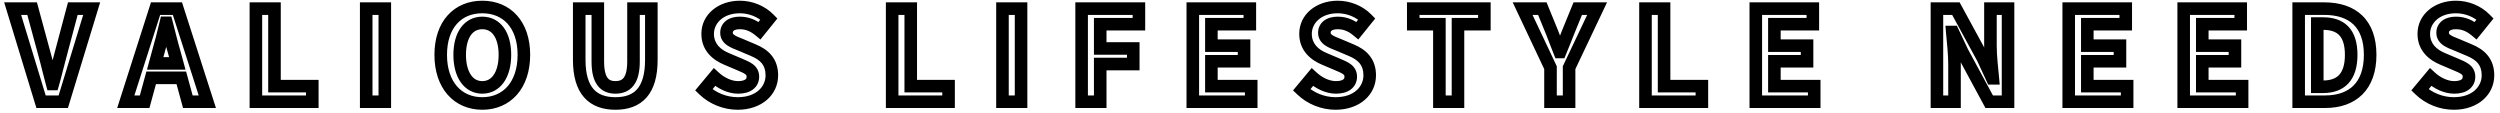 <svg width="398" height="18" viewBox="0 0 398 18" fill="none" xmlns="http://www.w3.org/2000/svg">
<mask id="path-1-outside-1_2081_7285" maskUnits="userSpaceOnUse" x="0" y="-0.807" width="398" height="19" fill="black">
<rect fill="white" y="-0.807" width="398" height="19"/>
<path d="M6.533 16.193L2.013 1.373H5.113L7.073 8.593C7.533 10.233 7.853 11.713 8.313 13.373H8.413C8.893 11.713 9.213 10.233 9.673 8.593L11.593 1.373H14.593L10.073 16.193H6.533ZM25.145 8.473L24.706 10.093H28.226L27.785 8.473C27.326 6.933 26.925 5.233 26.506 3.633H26.405C26.026 5.253 25.585 6.933 25.145 8.473ZM20.026 16.193L24.765 1.373H28.245L33.005 16.193H29.905L28.866 12.393H24.066L23.026 16.193H20.026ZM40.738 16.193V1.373H43.698V13.713H49.718V16.193H40.738ZM58.3 16.193V1.373H61.261V16.193H58.3ZM76.782 16.473C72.862 16.473 70.162 13.533 70.162 8.733C70.162 3.913 72.862 1.113 76.782 1.113C80.702 1.113 83.402 3.933 83.402 8.733C83.402 13.533 80.702 16.473 76.782 16.473ZM76.782 13.913C78.982 13.913 80.382 11.893 80.382 8.733C80.382 5.553 78.982 3.653 76.782 3.653C74.582 3.653 73.182 5.553 73.182 8.733C73.182 11.893 74.582 13.913 76.782 13.913ZM97.973 16.473C94.373 16.473 92.213 14.453 92.213 9.533V1.373H95.173V9.793C95.173 12.873 96.253 13.913 97.973 13.913C99.733 13.913 100.853 12.873 100.853 9.793V1.373H103.693V9.533C103.693 14.453 101.593 16.473 97.973 16.473ZM117.439 16.473C115.459 16.473 113.479 15.693 112.039 14.313L113.739 12.273C114.799 13.253 116.199 13.913 117.499 13.913C119.039 13.913 119.859 13.253 119.859 12.213C119.859 11.113 118.959 10.773 117.639 10.213L115.659 9.373C114.159 8.753 112.659 7.553 112.659 5.393C112.659 2.973 114.779 1.113 117.779 1.113C119.499 1.113 121.219 1.793 122.419 3.013L120.919 4.873C119.979 4.093 118.999 3.653 117.779 3.653C116.479 3.653 115.659 4.233 115.659 5.213C115.659 6.273 116.699 6.653 117.959 7.153L119.899 7.973C121.699 8.713 122.879 9.853 122.879 11.993C122.879 14.413 120.859 16.473 117.439 16.473ZM142.031 16.193V1.373H144.991V13.713H151.011V16.193H142.031ZM159.593 16.193V1.373H162.553V16.193H159.593ZM172.195 16.193V1.373H181.315V3.853H175.155V7.713H180.415V10.193H175.155V16.193H172.195ZM189.894 16.193V1.373H198.974V3.853H192.854V7.273H198.054V9.753H192.854V13.713H199.194V16.193H189.894ZM212.619 16.473C210.639 16.473 208.659 15.693 207.219 14.313L208.919 12.273C209.979 13.253 211.379 13.913 212.679 13.913C214.219 13.913 215.039 13.253 215.039 12.213C215.039 11.113 214.139 10.773 212.819 10.213L210.839 9.373C209.339 8.753 207.839 7.553 207.839 5.393C207.839 2.973 209.959 1.113 212.959 1.113C214.679 1.113 216.399 1.793 217.599 3.013L216.099 4.873C215.159 4.093 214.179 3.653 212.959 3.653C211.659 3.653 210.839 4.233 210.839 5.213C210.839 6.273 211.879 6.653 213.139 7.153L215.079 7.973C216.879 8.713 218.059 9.853 218.059 11.993C218.059 14.413 216.039 16.473 212.619 16.473ZM229.151 16.193V3.853H224.991V1.373H236.311V3.853H232.111V16.193H229.151ZM246.84 16.193V10.773L242.4 1.373H245.54L247.02 4.993C247.44 6.093 247.84 7.133 248.3 8.273H248.38C248.84 7.133 249.28 6.093 249.7 4.993L251.18 1.373H254.26L249.8 10.773V16.193H246.84ZM261.961 16.193V1.373H264.921V13.713H270.941V16.193H261.961ZM279.523 16.193V1.373H288.603V3.853H282.483V7.273H287.683V9.753H282.483V13.713H288.823V16.193H279.523ZM308.359 16.193V1.373H311.379L315.679 9.273L317.159 12.473H317.259C317.119 10.933 316.879 8.973 316.879 7.293V1.373H319.679V16.193H316.679L312.399 8.273L310.899 5.093H310.799C310.939 6.693 311.159 8.553 311.159 10.253V16.193H308.359ZM329.34 16.193V1.373H338.42V3.853H332.3V7.273H337.5V9.753H332.3V13.713H338.64V16.193H329.34ZM347.644 16.193V1.373H356.724V3.853H350.604V7.273H355.804V9.753H350.604V13.713H356.944V16.193H347.644ZM365.949 16.193V1.373H370.009C374.529 1.373 377.329 3.733 377.329 8.733C377.329 13.713 374.529 16.193 370.169 16.193H365.949ZM368.909 13.813H369.829C372.589 13.813 374.309 12.333 374.309 8.733C374.309 5.113 372.589 3.753 369.829 3.753H368.909V13.813ZM390.646 16.473C388.666 16.473 386.686 15.693 385.246 14.313L386.946 12.273C388.006 13.253 389.406 13.913 390.706 13.913C392.246 13.913 393.066 13.253 393.066 12.213C393.066 11.113 392.166 10.773 390.846 10.213L388.866 9.373C387.366 8.753 385.866 7.553 385.866 5.393C385.866 2.973 387.986 1.113 390.986 1.113C392.706 1.113 394.426 1.793 395.626 3.013L394.126 4.873C393.186 4.093 392.206 3.653 390.986 3.653C389.686 3.653 388.866 4.233 388.866 5.213C388.866 6.273 389.906 6.653 391.166 7.153L393.106 7.973C394.906 8.713 396.086 9.853 396.086 11.993C396.086 14.413 394.066 16.473 390.646 16.473Z"/>
</mask>
<path d="M6.533 16.193L5.577 16.485L5.793 17.193H6.533V16.193ZM2.013 1.373V0.373H0.663L1.057 1.665L2.013 1.373ZM5.113 1.373L6.078 1.111L5.878 0.373H5.113V1.373ZM7.073 8.593L6.108 8.855L6.11 8.863L7.073 8.593ZM8.313 13.373L7.35 13.64L7.553 14.373H8.313V13.373ZM8.413 13.373V14.373H9.165L9.374 13.651L8.413 13.373ZM9.673 8.593L10.636 8.863L10.64 8.85L9.673 8.593ZM11.593 1.373V0.373H10.825L10.627 1.116L11.593 1.373ZM14.593 1.373L15.55 1.665L15.944 0.373H14.593V1.373ZM10.073 16.193V17.193H10.814L11.03 16.485L10.073 16.193ZM6.533 16.193L7.49 15.902L2.97 1.082L2.013 1.373L1.057 1.665L5.577 16.485L6.533 16.193ZM2.013 1.373V2.373H5.113V1.373V0.373H2.013V1.373ZM5.113 1.373L4.148 1.635L6.108 8.855L7.073 8.593L8.038 8.331L6.078 1.111L5.113 1.373ZM7.073 8.593L6.11 8.863C6.336 9.667 6.528 10.434 6.723 11.218C6.917 11.998 7.116 12.796 7.35 13.64L8.313 13.373L9.277 13.106C9.051 12.291 8.859 11.519 8.664 10.734C8.469 9.953 8.271 9.159 8.036 8.323L7.073 8.593ZM8.313 13.373V14.373H8.413V13.373V12.373H8.313V13.373ZM8.413 13.373L9.374 13.651C9.619 12.803 9.823 12.003 10.02 11.221C10.219 10.434 10.41 9.668 10.636 8.863L9.673 8.593L8.71 8.323C8.476 9.159 8.278 9.952 8.081 10.731C7.884 11.514 7.687 12.284 7.453 13.096L8.413 13.373ZM9.673 8.593L10.64 8.85L12.56 1.63L11.593 1.373L10.627 1.116L8.707 8.336L9.673 8.593ZM11.593 1.373V2.373H14.593V1.373V0.373H11.593V1.373ZM14.593 1.373L13.637 1.082L9.117 15.902L10.073 16.193L11.03 16.485L15.55 1.665L14.593 1.373ZM10.073 16.193V15.193H6.533V16.193V17.193H10.073V16.193ZM25.145 8.473L24.184 8.199L24.18 8.211L25.145 8.473ZM24.706 10.093L23.74 9.831L23.398 11.093H24.706V10.093ZM28.226 10.093V11.093H29.533L29.191 9.831L28.226 10.093ZM27.785 8.473L28.75 8.211L28.747 8.199L28.744 8.187L27.785 8.473ZM26.506 3.633L27.473 3.379L27.277 2.633H26.506V3.633ZM26.405 3.633V2.633H25.613L25.432 3.405L26.405 3.633ZM20.026 16.193L19.073 15.889L18.656 17.193H20.026V16.193ZM24.765 1.373V0.373H24.035L23.813 1.069L24.765 1.373ZM28.245 1.373L29.198 1.068L28.975 0.373H28.245V1.373ZM33.005 16.193V17.193H34.377L33.958 15.888L33.005 16.193ZM29.905 16.193L28.941 16.457L29.142 17.193H29.905V16.193ZM28.866 12.393L29.83 12.129L29.629 11.393H28.866V12.393ZM24.066 12.393V11.393H23.302L23.101 12.129L24.066 12.393ZM23.026 16.193V17.193H23.789L23.99 16.457L23.026 16.193ZM25.145 8.473L24.18 8.211L23.74 9.831L24.706 10.093L25.671 10.355L26.11 8.735L25.145 8.473ZM24.706 10.093V11.093H28.226V10.093V9.093H24.706V10.093ZM28.226 10.093L29.191 9.831L28.75 8.211L27.785 8.473L26.82 8.735L27.26 10.355L28.226 10.093ZM27.785 8.473L28.744 8.187C28.29 6.668 27.902 5.016 27.473 3.379L26.506 3.633L25.538 3.887C25.949 5.451 26.361 7.199 26.827 8.76L27.785 8.473ZM26.506 3.633V2.633H26.405V3.633V4.633H26.506V3.633ZM26.405 3.633L25.432 3.405C25.056 5.009 24.62 6.673 24.184 8.199L25.145 8.473L26.107 8.748C26.551 7.194 26.995 5.498 27.379 3.862L26.405 3.633ZM20.026 16.193L20.978 16.498L25.718 1.678L24.765 1.373L23.813 1.069L19.073 15.889L20.026 16.193ZM24.765 1.373V2.373H28.245V1.373V0.373H24.765V1.373ZM28.245 1.373L27.293 1.679L32.053 16.499L33.005 16.193L33.958 15.888L29.198 1.068L28.245 1.373ZM33.005 16.193V15.193H29.905V16.193V17.193H33.005V16.193ZM29.905 16.193L30.87 15.929L29.83 12.129L28.866 12.393L27.901 12.657L28.941 16.457L29.905 16.193ZM28.866 12.393V11.393H24.066V12.393V13.393H28.866V12.393ZM24.066 12.393L23.101 12.129L22.061 15.929L23.026 16.193L23.99 16.457L25.03 12.657L24.066 12.393ZM23.026 16.193V15.193H20.026V16.193V17.193H23.026V16.193ZM40.738 16.193H39.738V17.193H40.738V16.193ZM40.738 1.373V0.373H39.738V1.373H40.738ZM43.698 1.373H44.698V0.373H43.698V1.373ZM43.698 13.713H42.698V14.713H43.698V13.713ZM49.718 13.713H50.718V12.713H49.718V13.713ZM49.718 16.193V17.193H50.718V16.193H49.718ZM40.738 16.193H41.738V1.373H40.738H39.738V16.193H40.738ZM40.738 1.373V2.373H43.698V1.373V0.373H40.738V1.373ZM43.698 1.373H42.698V13.713H43.698H44.698V1.373H43.698ZM43.698 13.713V14.713H49.718V13.713V12.713H43.698V13.713ZM49.718 13.713H48.718V16.193H49.718H50.718V13.713H49.718ZM49.718 16.193V15.193H40.738V16.193V17.193H49.718V16.193ZM58.3 16.193H57.3V17.193H58.3V16.193ZM58.3 1.373V0.373H57.3V1.373H58.3ZM61.261 1.373H62.261V0.373H61.261V1.373ZM61.261 16.193V17.193H62.261V16.193H61.261ZM58.3 16.193H59.3V1.373H58.3H57.3V16.193H58.3ZM58.3 1.373V2.373H61.261V1.373V0.373H58.3V1.373ZM61.261 1.373H60.261V16.193H61.261H62.261V1.373H61.261ZM61.261 16.193V15.193H58.3V16.193V17.193H61.261V16.193ZM76.782 16.473V15.473C75.088 15.473 73.716 14.846 72.755 13.746C71.784 12.633 71.162 10.951 71.162 8.733H70.162H69.162C69.162 11.316 69.89 13.504 71.249 15.061C72.618 16.63 74.556 17.473 76.782 17.473V16.473ZM70.162 8.733H71.162C71.162 6.506 71.784 4.859 72.747 3.783C73.701 2.716 75.072 2.113 76.782 2.113V1.113V0.113C74.572 0.113 72.633 0.91 71.257 2.449C69.89 3.977 69.162 6.141 69.162 8.733H70.162ZM76.782 1.113V2.113C78.49 2.113 79.861 2.72 80.816 3.789C81.78 4.869 82.402 6.517 82.402 8.733H83.402H84.402C84.402 6.15 83.674 3.987 82.308 2.457C80.933 0.917 78.994 0.113 76.782 0.113V1.113ZM83.402 8.733H82.402C82.402 10.951 81.78 12.633 80.809 13.746C79.848 14.846 78.476 15.473 76.782 15.473V16.473V17.473C79.008 17.473 80.946 16.63 82.316 15.061C83.674 13.504 84.402 11.316 84.402 8.733H83.402ZM76.782 13.913V14.913C78.231 14.913 79.429 14.229 80.228 13.079C81.005 11.961 81.382 10.445 81.382 8.733H80.382H79.382C79.382 10.181 79.059 11.256 78.586 11.938C78.135 12.587 77.533 12.913 76.782 12.913V13.913ZM80.382 8.733H81.382C81.382 7.013 81.005 5.515 80.22 4.419C79.409 3.287 78.208 2.653 76.782 2.653V3.653V4.653C77.556 4.653 78.155 4.97 78.594 5.583C79.059 6.232 79.382 7.274 79.382 8.733H80.382ZM76.782 3.653V2.653C75.356 2.653 74.155 3.287 73.344 4.419C72.559 5.515 72.182 7.013 72.182 8.733H73.182H74.182C74.182 7.274 74.505 6.232 74.97 5.583C75.409 4.97 76.008 4.653 76.782 4.653V3.653ZM73.182 8.733H72.182C72.182 10.445 72.559 11.961 73.336 13.079C74.135 14.229 75.333 14.913 76.782 14.913V13.913V12.913C76.031 12.913 75.429 12.587 74.978 11.938C74.505 11.256 74.182 10.181 74.182 8.733H73.182ZM92.213 1.373V0.373H91.213V1.373H92.213ZM95.173 1.373H96.173V0.373H95.173V1.373ZM100.853 1.373V0.373H99.853V1.373H100.853ZM103.693 1.373H104.693V0.373H103.693V1.373ZM97.973 16.473V15.473C96.359 15.473 95.234 15.026 94.492 14.186C93.728 13.322 93.213 11.869 93.213 9.533H92.213H91.213C91.213 12.118 91.777 14.135 92.993 15.511C94.231 16.911 95.986 17.473 97.973 17.473V16.473ZM92.213 9.533H93.213V1.373H92.213H91.213V9.533H92.213ZM92.213 1.373V2.373H95.173V1.373V0.373H92.213V1.373ZM95.173 1.373H94.173V9.793H95.173H96.173V1.373H95.173ZM95.173 9.793H94.173C94.173 11.415 94.45 12.707 95.128 13.609C95.854 14.574 96.896 14.913 97.973 14.913V13.913V12.913C97.329 12.913 96.971 12.732 96.727 12.407C96.435 12.019 96.173 11.252 96.173 9.793H95.173ZM97.973 13.913V14.913C99.061 14.913 100.119 14.58 100.863 13.621C101.563 12.718 101.853 11.421 101.853 9.793H100.853H99.853C99.853 11.246 99.582 12.009 99.282 12.396C99.026 12.726 98.644 12.913 97.973 12.913V13.913ZM100.853 9.793H101.853V1.373H100.853H99.853V9.793H100.853ZM100.853 1.373V2.373H103.693V1.373V0.373H100.853V1.373ZM103.693 1.373H102.693V9.533H103.693H104.693V1.373H103.693ZM103.693 9.533H102.693C102.693 11.875 102.189 13.329 101.437 14.191C100.708 15.026 99.597 15.473 97.973 15.473V16.473V17.473C99.968 17.473 101.717 16.911 102.944 15.506C104.146 14.128 104.693 12.111 104.693 9.533H103.693ZM112.039 14.313L111.271 13.673L110.674 14.39L111.347 15.035L112.039 14.313ZM113.739 12.273L114.418 11.539L113.645 10.824L112.971 11.633L113.739 12.273ZM117.639 10.213L118.03 9.293V9.293L117.639 10.213ZM115.659 9.373L116.05 8.453L116.041 8.449L115.659 9.373ZM122.419 3.013L123.198 3.641L123.757 2.947L123.132 2.312L122.419 3.013ZM120.919 4.873L120.281 5.643L121.061 6.29L121.698 5.501L120.919 4.873ZM117.959 7.153L118.349 6.232L118.338 6.228L118.328 6.224L117.959 7.153ZM119.899 7.973L119.51 8.895L119.519 8.898L119.899 7.973ZM117.439 16.473V15.473C115.713 15.473 113.982 14.79 112.731 13.591L112.039 14.313L111.347 15.035C112.977 16.597 115.206 17.473 117.439 17.473V16.473ZM112.039 14.313L112.807 14.954L114.507 12.914L113.739 12.273L112.971 11.633L111.271 13.673L112.039 14.313ZM113.739 12.273L113.06 13.008C114.254 14.111 115.885 14.913 117.499 14.913V13.913V12.913C116.513 12.913 115.345 12.396 114.418 11.539L113.739 12.273ZM117.499 13.913V14.913C118.394 14.913 119.222 14.724 119.853 14.256C120.522 13.76 120.859 13.028 120.859 12.213H119.859H118.859C118.859 12.439 118.787 12.557 118.661 12.65C118.496 12.773 118.145 12.913 117.499 12.913V13.913ZM119.859 12.213H120.859C120.859 11.796 120.772 11.401 120.579 11.042C120.388 10.687 120.123 10.42 119.844 10.211C119.332 9.827 118.632 9.548 118.03 9.293L117.639 10.213L117.249 11.134C117.966 11.438 118.377 11.61 118.644 11.811C118.755 11.894 118.798 11.953 118.817 11.989C118.834 12.02 118.859 12.081 118.859 12.213H119.859ZM117.639 10.213L118.03 9.293L116.05 8.453L115.659 9.373L115.269 10.294L117.249 11.134L117.639 10.213ZM115.659 9.373L116.041 8.449C114.712 7.9 113.659 6.966 113.659 5.393H112.659H111.659C111.659 8.14 113.607 9.607 115.277 10.297L115.659 9.373ZM112.659 5.393H113.659C113.659 3.674 115.171 2.113 117.779 2.113V1.113V0.113C114.388 0.113 111.659 2.273 111.659 5.393H112.659ZM117.779 1.113V2.113C119.248 2.113 120.706 2.697 121.706 3.715L122.419 3.013L123.132 2.312C121.733 0.889 119.751 0.113 117.779 0.113V1.113ZM122.419 3.013L121.641 2.386L120.141 4.246L120.919 4.873L121.698 5.501L123.198 3.641L122.419 3.013ZM120.919 4.873L121.558 4.104C120.48 3.21 119.282 2.653 117.779 2.653V3.653V4.653C118.717 4.653 119.478 4.977 120.281 5.643L120.919 4.873ZM117.779 3.653V2.653C116.997 2.653 116.236 2.826 115.643 3.257C115.014 3.715 114.659 4.407 114.659 5.213H115.659H116.659C116.659 5.039 116.714 4.951 116.82 4.874C116.962 4.771 117.261 4.653 117.779 4.653V3.653ZM115.659 5.213H114.659C114.659 6.163 115.165 6.797 115.766 7.215C116.301 7.586 117.009 7.852 117.59 8.083L117.959 7.153L118.328 6.224C117.649 5.955 117.207 5.78 116.907 5.572C116.674 5.41 116.659 5.324 116.659 5.213H115.659ZM117.959 7.153L117.57 8.074L119.51 8.894L119.899 7.973L120.289 7.052L118.349 6.232L117.959 7.153ZM119.899 7.973L119.519 8.898C120.333 9.233 120.91 9.62 121.286 10.086C121.645 10.532 121.879 11.123 121.879 11.993H122.879H123.879C123.879 10.724 123.523 9.675 122.843 8.831C122.178 8.007 121.266 7.454 120.279 7.048L119.899 7.973ZM122.879 11.993H121.879C121.879 13.742 120.435 15.473 117.439 15.473V16.473V17.473C121.284 17.473 123.879 15.085 123.879 11.993H122.879ZM142.031 16.193H141.031V17.193H142.031V16.193ZM142.031 1.373V0.373H141.031V1.373H142.031ZM144.991 1.373H145.991V0.373H144.991V1.373ZM144.991 13.713H143.991V14.713H144.991V13.713ZM151.011 13.713H152.011V12.713H151.011V13.713ZM151.011 16.193V17.193H152.011V16.193H151.011ZM142.031 16.193H143.031V1.373H142.031H141.031V16.193H142.031ZM142.031 1.373V2.373H144.991V1.373V0.373H142.031V1.373ZM144.991 1.373H143.991V13.713H144.991H145.991V1.373H144.991ZM144.991 13.713V14.713H151.011V13.713V12.713H144.991V13.713ZM151.011 13.713H150.011V16.193H151.011H152.011V13.713H151.011ZM151.011 16.193V15.193H142.031V16.193V17.193H151.011V16.193ZM159.593 16.193H158.593V17.193H159.593V16.193ZM159.593 1.373V0.373H158.593V1.373H159.593ZM162.553 1.373H163.553V0.373H162.553V1.373ZM162.553 16.193V17.193H163.553V16.193H162.553ZM159.593 16.193H160.593V1.373H159.593H158.593V16.193H159.593ZM159.593 1.373V2.373H162.553V1.373V0.373H159.593V1.373ZM162.553 1.373H161.553V16.193H162.553H163.553V1.373H162.553ZM162.553 16.193V15.193H159.593V16.193V17.193H162.553V16.193ZM172.195 16.193H171.195V17.193H172.195V16.193ZM172.195 1.373V0.373H171.195V1.373H172.195ZM181.315 1.373H182.315V0.373H181.315V1.373ZM181.315 3.853V4.853H182.315V3.853H181.315ZM175.155 3.853V2.853H174.155V3.853H175.155ZM175.155 7.713H174.155V8.713H175.155V7.713ZM180.415 7.713H181.415V6.713H180.415V7.713ZM180.415 10.193V11.193H181.415V10.193H180.415ZM175.155 10.193V9.193H174.155V10.193H175.155ZM175.155 16.193V17.193H176.155V16.193H175.155ZM172.195 16.193H173.195V1.373H172.195H171.195V16.193H172.195ZM172.195 1.373V2.373H181.315V1.373V0.373H172.195V1.373ZM181.315 1.373H180.315V3.853H181.315H182.315V1.373H181.315ZM181.315 3.853V2.853H175.155V3.853V4.853H181.315V3.853ZM175.155 3.853H174.155V7.713H175.155H176.155V3.853H175.155ZM175.155 7.713V8.713H180.415V7.713V6.713H175.155V7.713ZM180.415 7.713H179.415V10.193H180.415H181.415V7.713H180.415ZM180.415 10.193V9.193H175.155V10.193V11.193H180.415V10.193ZM175.155 10.193H174.155V16.193H175.155H176.155V10.193H175.155ZM175.155 16.193V15.193H172.195V16.193V17.193H175.155V16.193ZM189.894 16.193H188.894V17.193H189.894V16.193ZM189.894 1.373V0.373H188.894V1.373H189.894ZM198.974 1.373H199.974V0.373H198.974V1.373ZM198.974 3.853V4.853H199.974V3.853H198.974ZM192.854 3.853V2.853H191.854V3.853H192.854ZM192.854 7.273H191.854V8.273H192.854V7.273ZM198.054 7.273H199.054V6.273H198.054V7.273ZM198.054 9.753V10.753H199.054V9.753H198.054ZM192.854 9.753V8.753H191.854V9.753H192.854ZM192.854 13.713H191.854V14.713H192.854V13.713ZM199.194 13.713H200.194V12.713H199.194V13.713ZM199.194 16.193V17.193H200.194V16.193H199.194ZM189.894 16.193H190.894V1.373H189.894H188.894V16.193H189.894ZM189.894 1.373V2.373H198.974V1.373V0.373H189.894V1.373ZM198.974 1.373H197.974V3.853H198.974H199.974V1.373H198.974ZM198.974 3.853V2.853H192.854V3.853V4.853H198.974V3.853ZM192.854 3.853H191.854V7.273H192.854H193.854V3.853H192.854ZM192.854 7.273V8.273H198.054V7.273V6.273H192.854V7.273ZM198.054 7.273H197.054V9.753H198.054H199.054V7.273H198.054ZM198.054 9.753V8.753H192.854V9.753V10.753H198.054V9.753ZM192.854 9.753H191.854V13.713H192.854H193.854V9.753H192.854ZM192.854 13.713V14.713H199.194V13.713V12.713H192.854V13.713ZM199.194 13.713H198.194V16.193H199.194H200.194V13.713H199.194ZM199.194 16.193V15.193H189.894V16.193V17.193H199.194V16.193ZM207.219 14.313L206.451 13.673L205.853 14.39L206.527 15.035L207.219 14.313ZM208.919 12.273L209.598 11.539L208.825 10.824L208.151 11.633L208.919 12.273ZM212.819 10.213L213.209 9.293V9.293L212.819 10.213ZM210.839 9.373L211.229 8.453L211.221 8.449L210.839 9.373ZM217.599 3.013L218.377 3.641L218.937 2.947L218.312 2.312L217.599 3.013ZM216.099 4.873L215.46 5.643L216.241 6.29L216.877 5.501L216.099 4.873ZM213.139 7.153L213.528 6.232L213.518 6.228L213.508 6.224L213.139 7.153ZM215.079 7.973L214.69 8.895L214.699 8.898L215.079 7.973ZM212.619 16.473V15.473C210.892 15.473 209.162 14.79 207.911 13.591L207.219 14.313L206.527 15.035C208.156 16.597 210.385 17.473 212.619 17.473V16.473ZM207.219 14.313L207.987 14.954L209.687 12.914L208.919 12.273L208.151 11.633L206.451 13.673L207.219 14.313ZM208.919 12.273L208.24 13.008C209.433 14.111 211.065 14.913 212.679 14.913V13.913V12.913C211.693 12.913 210.524 12.396 209.598 11.539L208.919 12.273ZM212.679 13.913V14.913C213.573 14.913 214.402 14.724 215.032 14.256C215.701 13.76 216.039 13.028 216.039 12.213H215.039H214.039C214.039 12.439 213.967 12.557 213.84 12.65C213.676 12.773 213.324 12.913 212.679 12.913V13.913ZM215.039 12.213H216.039C216.039 11.796 215.952 11.401 215.758 11.042C215.568 10.687 215.303 10.42 215.024 10.211C214.511 9.827 213.812 9.548 213.209 9.293L212.819 10.213L212.428 11.134C213.146 11.438 213.556 11.61 213.824 11.811C213.935 11.894 213.978 11.953 213.997 11.989C214.014 12.02 214.039 12.081 214.039 12.213H215.039ZM212.819 10.213L213.209 9.293L211.229 8.453L210.839 9.373L210.448 10.294L212.428 11.134L212.819 10.213ZM210.839 9.373L211.221 8.449C209.891 7.9 208.839 6.966 208.839 5.393H207.839H206.839C206.839 8.14 208.786 9.607 210.457 10.297L210.839 9.373ZM207.839 5.393H208.839C208.839 3.674 210.35 2.113 212.959 2.113V1.113V0.113C209.567 0.113 206.839 2.273 206.839 5.393H207.839ZM212.959 1.113V2.113C214.428 2.113 215.885 2.697 216.886 3.715L217.599 3.013L218.312 2.312C216.912 0.889 214.93 0.113 212.959 0.113V1.113ZM217.599 3.013L216.82 2.386L215.32 4.246L216.099 4.873L216.877 5.501L218.377 3.641L217.599 3.013ZM216.099 4.873L216.737 4.104C215.66 3.21 214.461 2.653 212.959 2.653V3.653V4.653C213.896 4.653 214.658 4.977 215.46 5.643L216.099 4.873ZM212.959 3.653V2.653C212.177 2.653 211.416 2.826 210.823 3.257C210.194 3.715 209.839 4.407 209.839 5.213H210.839H211.839C211.839 5.039 211.894 4.951 212 4.874C212.142 4.771 212.441 4.653 212.959 4.653V3.653ZM210.839 5.213H209.839C209.839 6.163 210.345 6.797 210.946 7.215C211.481 7.586 212.189 7.852 212.77 8.083L213.139 7.153L213.508 6.224C212.829 5.955 212.387 5.78 212.087 5.572C211.853 5.41 211.839 5.324 211.839 5.213H210.839ZM213.139 7.153L212.75 8.074L214.69 8.894L215.079 7.973L215.468 7.052L213.528 6.232L213.139 7.153ZM215.079 7.973L214.699 8.898C215.512 9.233 216.09 9.62 216.465 10.086C216.825 10.532 217.059 11.123 217.059 11.993H218.059H219.059C219.059 10.724 218.703 9.675 218.022 8.831C217.358 8.007 216.446 7.454 215.459 7.048L215.079 7.973ZM218.059 11.993H217.059C217.059 13.742 215.614 15.473 212.619 15.473V16.473V17.473C216.463 17.473 219.059 15.085 219.059 11.993H218.059ZM229.151 16.193H228.151V17.193H229.151V16.193ZM229.151 3.853H230.151V2.853H229.151V3.853ZM224.991 3.853H223.991V4.853H224.991V3.853ZM224.991 1.373V0.373H223.991V1.373H224.991ZM236.311 1.373H237.311V0.373H236.311V1.373ZM236.311 3.853V4.853H237.311V3.853H236.311ZM232.111 3.853V2.853H231.111V3.853H232.111ZM232.111 16.193V17.193H233.111V16.193H232.111ZM229.151 16.193H230.151V3.853H229.151H228.151V16.193H229.151ZM229.151 3.853V2.853H224.991V3.853V4.853H229.151V3.853ZM224.991 3.853H225.991V1.373H224.991H223.991V3.853H224.991ZM224.991 1.373V2.373H236.311V1.373V0.373H224.991V1.373ZM236.311 1.373H235.311V3.853H236.311H237.311V1.373H236.311ZM236.311 3.853V2.853H232.111V3.853V4.853H236.311V3.853ZM232.111 3.853H231.111V16.193H232.111H233.111V3.853H232.111ZM232.111 16.193V15.193H229.151V16.193V17.193H232.111V16.193ZM246.84 16.193H245.84V17.193H246.84V16.193ZM246.84 10.773H247.84V10.549L247.744 10.346L246.84 10.773ZM242.4 1.373V0.373H240.821L241.495 1.8L242.4 1.373ZM245.54 1.373L246.465 0.995L246.211 0.373H245.54V1.373ZM247.02 4.993L247.954 4.637L247.95 4.626L247.945 4.615L247.02 4.993ZM248.3 8.273L247.372 8.648L247.625 9.273H248.3V8.273ZM248.38 8.273V9.273H249.054L249.307 8.648L248.38 8.273ZM249.7 4.993L248.774 4.615L248.769 4.626L248.765 4.637L249.7 4.993ZM251.18 1.373V0.373H250.508L250.254 0.995L251.18 1.373ZM254.26 1.373L255.163 1.802L255.841 0.373H254.26V1.373ZM249.8 10.773L248.896 10.345L248.8 10.548V10.773H249.8ZM249.8 16.193V17.193H250.8V16.193H249.8ZM246.84 16.193H247.84V10.773H246.84H245.84V16.193H246.84ZM246.84 10.773L247.744 10.346L243.304 0.946L242.4 1.373L241.495 1.8L245.935 11.2L246.84 10.773ZM242.4 1.373V2.373H245.54V1.373V0.373H242.4V1.373ZM245.54 1.373L244.614 1.752L246.094 5.372L247.02 4.993L247.945 4.615L246.465 0.995L245.54 1.373ZM247.02 4.993L246.085 5.35C246.506 6.451 246.908 7.498 247.372 8.648L248.3 8.273L249.227 7.899C248.771 6.768 248.373 5.736 247.954 4.637L247.02 4.993ZM248.3 8.273V9.273H248.38V8.273V7.273H248.3V8.273ZM248.38 8.273L249.307 8.648C249.759 7.528 250.21 6.461 250.634 5.35L249.7 4.993L248.765 4.637C248.35 5.726 247.921 6.739 247.452 7.899L248.38 8.273ZM249.7 4.993L250.625 5.372L252.105 1.752L251.18 1.373L250.254 0.995L248.774 4.615L249.7 4.993ZM251.18 1.373V2.373H254.26V1.373V0.373H251.18V1.373ZM254.26 1.373L253.356 0.945L248.896 10.345L249.8 10.773L250.703 11.202L255.163 1.802L254.26 1.373ZM249.8 10.773H248.8V16.193H249.8H250.8V10.773H249.8ZM249.8 16.193V15.193H246.84V16.193V17.193H249.8V16.193ZM261.961 16.193H260.961V17.193H261.961V16.193ZM261.961 1.373V0.373H260.961V1.373H261.961ZM264.921 1.373H265.921V0.373H264.921V1.373ZM264.921 13.713H263.921V14.713H264.921V13.713ZM270.941 13.713H271.941V12.713H270.941V13.713ZM270.941 16.193V17.193H271.941V16.193H270.941ZM261.961 16.193H262.961V1.373H261.961H260.961V16.193H261.961ZM261.961 1.373V2.373H264.921V1.373V0.373H261.961V1.373ZM264.921 1.373H263.921V13.713H264.921H265.921V1.373H264.921ZM264.921 13.713V14.713H270.941V13.713V12.713H264.921V13.713ZM270.941 13.713H269.941V16.193H270.941H271.941V13.713H270.941ZM270.941 16.193V15.193H261.961V16.193V17.193H270.941V16.193ZM279.523 16.193H278.523V17.193H279.523V16.193ZM279.523 1.373V0.373H278.523V1.373H279.523ZM288.603 1.373H289.603V0.373H288.603V1.373ZM288.603 3.853V4.853H289.603V3.853H288.603ZM282.483 3.853V2.853H281.483V3.853H282.483ZM282.483 7.273H281.483V8.273H282.483V7.273ZM287.683 7.273H288.683V6.273H287.683V7.273ZM287.683 9.753V10.753H288.683V9.753H287.683ZM282.483 9.753V8.753H281.483V9.753H282.483ZM282.483 13.713H281.483V14.713H282.483V13.713ZM288.823 13.713H289.823V12.713H288.823V13.713ZM288.823 16.193V17.193H289.823V16.193H288.823ZM279.523 16.193H280.523V1.373H279.523H278.523V16.193H279.523ZM279.523 1.373V2.373H288.603V1.373V0.373H279.523V1.373ZM288.603 1.373H287.603V3.853H288.603H289.603V1.373H288.603ZM288.603 3.853V2.853H282.483V3.853V4.853H288.603V3.853ZM282.483 3.853H281.483V7.273H282.483H283.483V3.853H282.483ZM282.483 7.273V8.273H287.683V7.273V6.273H282.483V7.273ZM287.683 7.273H286.683V9.753H287.683H288.683V7.273H287.683ZM287.683 9.753V8.753H282.483V9.753V10.753H287.683V9.753ZM282.483 9.753H281.483V13.713H282.483H283.483V9.753H282.483ZM282.483 13.713V14.713H288.823V13.713V12.713H282.483V13.713ZM288.823 13.713H287.823V16.193H288.823H289.823V13.713H288.823ZM288.823 16.193V15.193H279.523V16.193V17.193H288.823V16.193ZM308.359 16.193H307.359V17.193H308.359V16.193ZM308.359 1.373V0.373H307.359V1.373H308.359ZM311.379 1.373L312.257 0.895L311.973 0.373H311.379V1.373ZM315.679 9.273L316.587 8.854L316.573 8.824L316.557 8.795L315.679 9.273ZM317.159 12.473L316.251 12.893L316.52 13.473H317.159V12.473ZM317.259 12.473V13.473H318.354L318.255 12.383L317.259 12.473ZM316.879 1.373V0.373H315.879V1.373H316.879ZM319.679 1.373H320.679V0.373H319.679V1.373ZM319.679 16.193V17.193H320.679V16.193H319.679ZM316.679 16.193L315.799 16.669L316.083 17.193H316.679V16.193ZM312.399 8.273L311.495 8.7L311.506 8.725L311.519 8.749L312.399 8.273ZM310.899 5.093L311.803 4.667L311.533 4.093H310.899V5.093ZM310.799 5.093V4.093H309.708L309.803 5.181L310.799 5.093ZM311.159 16.193V17.193H312.159V16.193H311.159ZM308.359 16.193H309.359V1.373H308.359H307.359V16.193H308.359ZM308.359 1.373V2.373H311.379V1.373V0.373H308.359V1.373ZM311.379 1.373L310.501 1.851L314.801 9.751L315.679 9.273L316.557 8.795L312.257 0.895L311.379 1.373ZM315.679 9.273L314.771 9.693L316.251 12.893L317.159 12.473L318.067 12.054L316.587 8.854L315.679 9.273ZM317.159 12.473V13.473H317.259V12.473V11.473H317.159V12.473ZM317.259 12.473L318.255 12.383C318.11 10.793 317.879 8.913 317.879 7.293H316.879H315.879C315.879 9.034 316.128 11.074 316.263 12.564L317.259 12.473ZM316.879 7.293H317.879V1.373H316.879H315.879V7.293H316.879ZM316.879 1.373V2.373H319.679V1.373V0.373H316.879V1.373ZM319.679 1.373H318.679V16.193H319.679H320.679V1.373H319.679ZM319.679 16.193V15.193H316.679V16.193V17.193H319.679V16.193ZM316.679 16.193L317.559 15.718L313.279 7.798L312.399 8.273L311.519 8.749L315.799 16.669L316.679 16.193ZM312.399 8.273L313.303 7.847L311.803 4.667L310.899 5.093L309.995 5.52L311.495 8.7L312.399 8.273ZM310.899 5.093V4.093H310.799V5.093V6.093H310.899V5.093ZM310.799 5.093L309.803 5.181C309.947 6.826 310.159 8.611 310.159 10.253H311.159H312.159C312.159 8.495 311.931 6.561 311.795 5.006L310.799 5.093ZM311.159 10.253H310.159V16.193H311.159H312.159V10.253H311.159ZM311.159 16.193V15.193H308.359V16.193V17.193H311.159V16.193ZM329.34 16.193H328.34V17.193H329.34V16.193ZM329.34 1.373V0.373H328.34V1.373H329.34ZM338.42 1.373H339.42V0.373H338.42V1.373ZM338.42 3.853V4.853H339.42V3.853H338.42ZM332.3 3.853V2.853H331.3V3.853H332.3ZM332.3 7.273H331.3V8.273H332.3V7.273ZM337.5 7.273H338.5V6.273H337.5V7.273ZM337.5 9.753V10.753H338.5V9.753H337.5ZM332.3 9.753V8.753H331.3V9.753H332.3ZM332.3 13.713H331.3V14.713H332.3V13.713ZM338.64 13.713H339.64V12.713H338.64V13.713ZM338.64 16.193V17.193H339.64V16.193H338.64ZM329.34 16.193H330.34V1.373H329.34H328.34V16.193H329.34ZM329.34 1.373V2.373H338.42V1.373V0.373H329.34V1.373ZM338.42 1.373H337.42V3.853H338.42H339.42V1.373H338.42ZM338.42 3.853V2.853H332.3V3.853V4.853H338.42V3.853ZM332.3 3.853H331.3V7.273H332.3H333.3V3.853H332.3ZM332.3 7.273V8.273H337.5V7.273V6.273H332.3V7.273ZM337.5 7.273H336.5V9.753H337.5H338.5V7.273H337.5ZM337.5 9.753V8.753H332.3V9.753V10.753H337.5V9.753ZM332.3 9.753H331.3V13.713H332.3H333.3V9.753H332.3ZM332.3 13.713V14.713H338.64V13.713V12.713H332.3V13.713ZM338.64 13.713H337.64V16.193H338.64H339.64V13.713H338.64ZM338.64 16.193V15.193H329.34V16.193V17.193H338.64V16.193ZM347.644 16.193H346.644V17.193H347.644V16.193ZM347.644 1.373V0.373H346.644V1.373H347.644ZM356.724 1.373H357.724V0.373H356.724V1.373ZM356.724 3.853V4.853H357.724V3.853H356.724ZM350.604 3.853V2.853H349.604V3.853H350.604ZM350.604 7.273H349.604V8.273H350.604V7.273ZM355.804 7.273H356.804V6.273H355.804V7.273ZM355.804 9.753V10.753H356.804V9.753H355.804ZM350.604 9.753V8.753H349.604V9.753H350.604ZM350.604 13.713H349.604V14.713H350.604V13.713ZM356.944 13.713H357.944V12.713H356.944V13.713ZM356.944 16.193V17.193H357.944V16.193H356.944ZM347.644 16.193H348.644V1.373H347.644H346.644V16.193H347.644ZM347.644 1.373V2.373H356.724V1.373V0.373H347.644V1.373ZM356.724 1.373H355.724V3.853H356.724H357.724V1.373H356.724ZM356.724 3.853V2.853H350.604V3.853V4.853H356.724V3.853ZM350.604 3.853H349.604V7.273H350.604H351.604V3.853H350.604ZM350.604 7.273V8.273H355.804V7.273V6.273H350.604V7.273ZM355.804 7.273H354.804V9.753H355.804H356.804V7.273H355.804ZM355.804 9.753V8.753H350.604V9.753V10.753H355.804V9.753ZM350.604 9.753H349.604V13.713H350.604H351.604V9.753H350.604ZM350.604 13.713V14.713H356.944V13.713V12.713H350.604V13.713ZM356.944 13.713H355.944V16.193H356.944H357.944V13.713H356.944ZM356.944 16.193V15.193H347.644V16.193V17.193H356.944V16.193ZM365.949 16.193H364.949V17.193H365.949V16.193ZM365.949 1.373V0.373H364.949V1.373H365.949ZM368.909 13.813H367.909V14.813H368.909V13.813ZM368.909 3.753V2.753H367.909V3.753H368.909ZM365.949 16.193H366.949V1.373H365.949H364.949V16.193H365.949ZM365.949 1.373V2.373H370.009V1.373V0.373H365.949V1.373ZM370.009 1.373V2.373C372.105 2.373 373.651 2.919 374.671 3.9C375.684 4.873 376.329 6.418 376.329 8.733H377.329H378.329C378.329 6.049 377.573 3.914 376.057 2.457C374.547 1.007 372.433 0.373 370.009 0.373V1.373ZM377.329 8.733H376.329C376.329 11.039 375.684 12.618 374.678 13.623C373.669 14.629 372.163 15.193 370.169 15.193V16.193V17.193C372.535 17.193 374.608 16.518 376.09 15.039C377.574 13.558 378.329 11.408 378.329 8.733H377.329ZM370.169 16.193V15.193H365.949V16.193V17.193H370.169V16.193ZM368.909 13.813V14.813H369.829V13.813V12.813H368.909V13.813ZM369.829 13.813V14.813C371.381 14.813 372.806 14.394 373.831 13.31C374.845 12.237 375.309 10.677 375.309 8.733H374.309H373.309C373.309 10.39 372.912 11.37 372.377 11.937C371.852 12.493 371.037 12.813 369.829 12.813V13.813ZM374.309 8.733H375.309C375.309 6.782 374.846 5.237 373.819 4.187C372.787 3.131 371.36 2.753 369.829 2.753V3.753V4.753C371.058 4.753 371.871 5.055 372.389 5.585C372.912 6.119 373.309 7.064 373.309 8.733H374.309ZM369.829 3.753V2.753H368.909V3.753V4.753H369.829V3.753ZM368.909 3.753H367.909V13.813H368.909H369.909V3.753H368.909ZM385.246 14.313L384.478 13.673L383.881 14.39L384.554 15.035L385.246 14.313ZM386.946 12.273L387.625 11.539L386.852 10.824L386.178 11.633L386.946 12.273ZM390.846 10.213L391.237 9.293V9.293L390.846 10.213ZM388.866 9.373L389.257 8.453L389.248 8.449L388.866 9.373ZM395.626 3.013L396.405 3.641L396.964 2.947L396.339 2.312L395.626 3.013ZM394.126 4.873L393.488 5.643L394.268 6.29L394.905 5.501L394.126 4.873ZM391.166 7.153L391.556 6.232L391.545 6.228L391.535 6.224L391.166 7.153ZM393.106 7.973L392.717 8.895L392.726 8.898L393.106 7.973ZM390.646 16.473V15.473C388.92 15.473 387.189 14.79 385.938 13.591L385.246 14.313L384.554 15.035C386.184 16.597 388.413 17.473 390.646 17.473V16.473ZM385.246 14.313L386.014 14.954L387.714 12.914L386.946 12.273L386.178 11.633L384.478 13.673L385.246 14.313ZM386.946 12.273L386.267 13.008C387.461 14.111 389.092 14.913 390.706 14.913V13.913V12.913C389.72 12.913 388.552 12.396 387.625 11.539L386.946 12.273ZM390.706 13.913V14.913C391.601 14.913 392.429 14.724 393.06 14.256C393.729 13.76 394.066 13.028 394.066 12.213H393.066H392.066C392.066 12.439 391.994 12.557 391.868 12.65C391.703 12.773 391.352 12.913 390.706 12.913V13.913ZM393.066 12.213H394.066C394.066 11.796 393.979 11.401 393.786 11.042C393.595 10.687 393.33 10.42 393.051 10.211C392.539 9.827 391.839 9.548 391.237 9.293L390.846 10.213L390.456 11.134C391.173 11.438 391.584 11.61 391.851 11.811C391.962 11.894 392.005 11.953 392.024 11.989C392.041 12.02 392.066 12.081 392.066 12.213H393.066ZM390.846 10.213L391.237 9.293L389.257 8.453L388.866 9.373L388.476 10.294L390.456 11.134L390.846 10.213ZM388.866 9.373L389.248 8.449C387.919 7.9 386.866 6.966 386.866 5.393H385.866H384.866C384.866 8.14 386.814 9.607 388.484 10.297L388.866 9.373ZM385.866 5.393H386.866C386.866 3.674 388.378 2.113 390.986 2.113V1.113V0.113C387.595 0.113 384.866 2.273 384.866 5.393H385.866ZM390.986 1.113V2.113C392.455 2.113 393.913 2.697 394.913 3.715L395.626 3.013L396.339 2.312C394.94 0.889 392.958 0.113 390.986 0.113V1.113ZM395.626 3.013L394.848 2.386L393.348 4.246L394.126 4.873L394.905 5.501L396.405 3.641L395.626 3.013ZM394.126 4.873L394.765 4.104C393.687 3.21 392.489 2.653 390.986 2.653V3.653V4.653C391.924 4.653 392.685 4.977 393.488 5.643L394.126 4.873ZM390.986 3.653V2.653C390.204 2.653 389.443 2.826 388.85 3.257C388.221 3.715 387.866 4.407 387.866 5.213H388.866H389.866C389.866 5.039 389.921 4.951 390.027 4.874C390.169 4.771 390.468 4.653 390.986 4.653V3.653ZM388.866 5.213H387.866C387.866 6.163 388.372 6.797 388.973 7.215C389.509 7.586 390.216 7.852 390.797 8.083L391.166 7.153L391.535 6.224C390.857 5.955 390.414 5.78 390.114 5.572C389.881 5.41 389.866 5.324 389.866 5.213H388.866ZM391.166 7.153L390.777 8.074L392.717 8.894L393.106 7.973L393.496 7.052L391.556 6.232L391.166 7.153ZM393.106 7.973L392.726 8.898C393.54 9.233 394.117 9.62 394.493 10.086C394.852 10.532 395.086 11.123 395.086 11.993H396.086H397.086C397.086 10.724 396.73 9.675 396.05 8.831C395.385 8.007 394.473 7.454 393.486 7.048L393.106 7.973ZM396.086 11.993H395.086C395.086 13.742 393.642 15.473 390.646 15.473V16.473V17.473C394.491 17.473 397.086 15.085 397.086 11.993H396.086Z" fill="black" mask="url(#path-1-outside-1_2081_7285)"/>
</svg>

